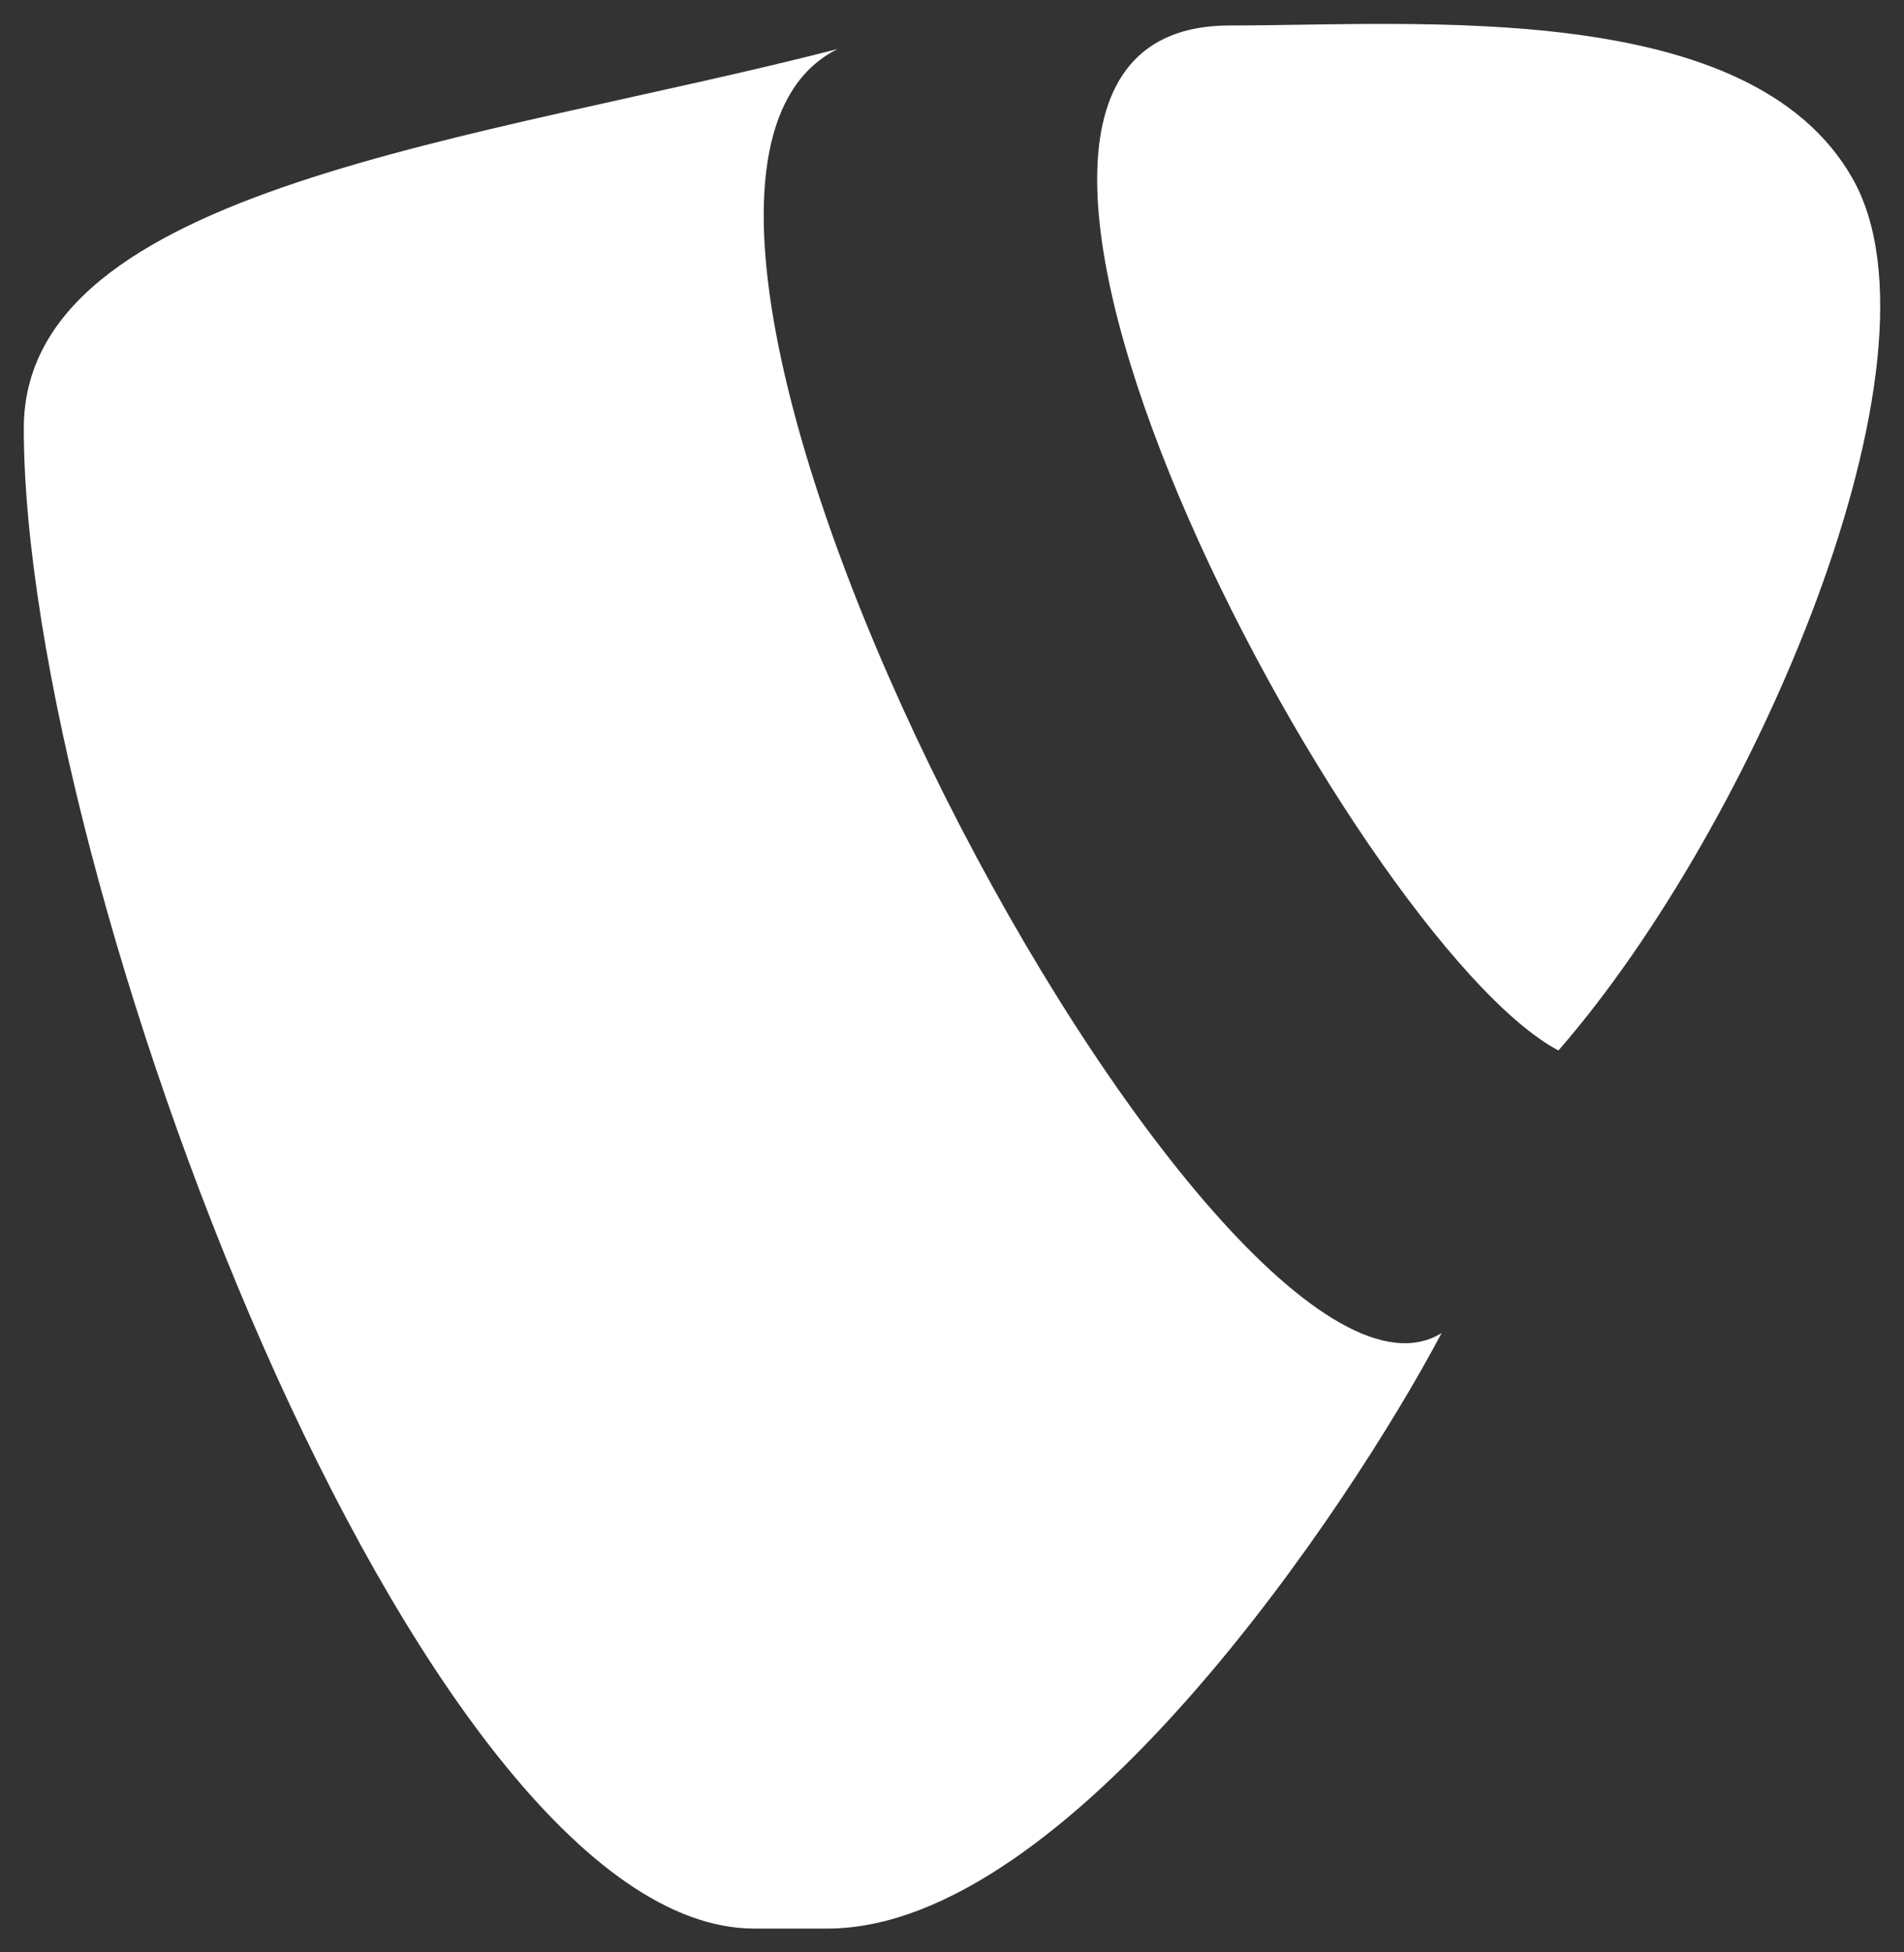 <?xml version="1.0" encoding="UTF-8"?>
<svg xmlns="http://www.w3.org/2000/svg" xmlns:xlink="http://www.w3.org/1999/xlink" version="1.1" id="Ebene_1" x="0px" y="0px" width="80px" height="82px" viewBox="0 0 80 82" style="enable-background:new 0 0 80 82;" xml:space="preserve">
<rect x="0" y="0" width="80" height="82" fill="#333333" stroke="none"/>
<style type="text/css">
	.st0{fill:#FFFFFF;}
</style>
<g>
	<path class="st0" d="M65.48,44.12C73.7,34.7,82.14,15.08,77.84,7.5c-4.31-7.61-18.25-6.43-26.17-6.43   C36.24,1.07,56.85,39.55,65.48,44.12z"></path>
	<path class="st0" d="M35.19,2.06C20.2,5.92,1,7.83,1,17.99C1,36.72,17.57,81,31.69,81h3.07c10.15,0,21.98-17.77,25.81-25.01   C51.32,61.69,22.71,8.29,35.19,2.06z"></path>
</g>
</svg>
